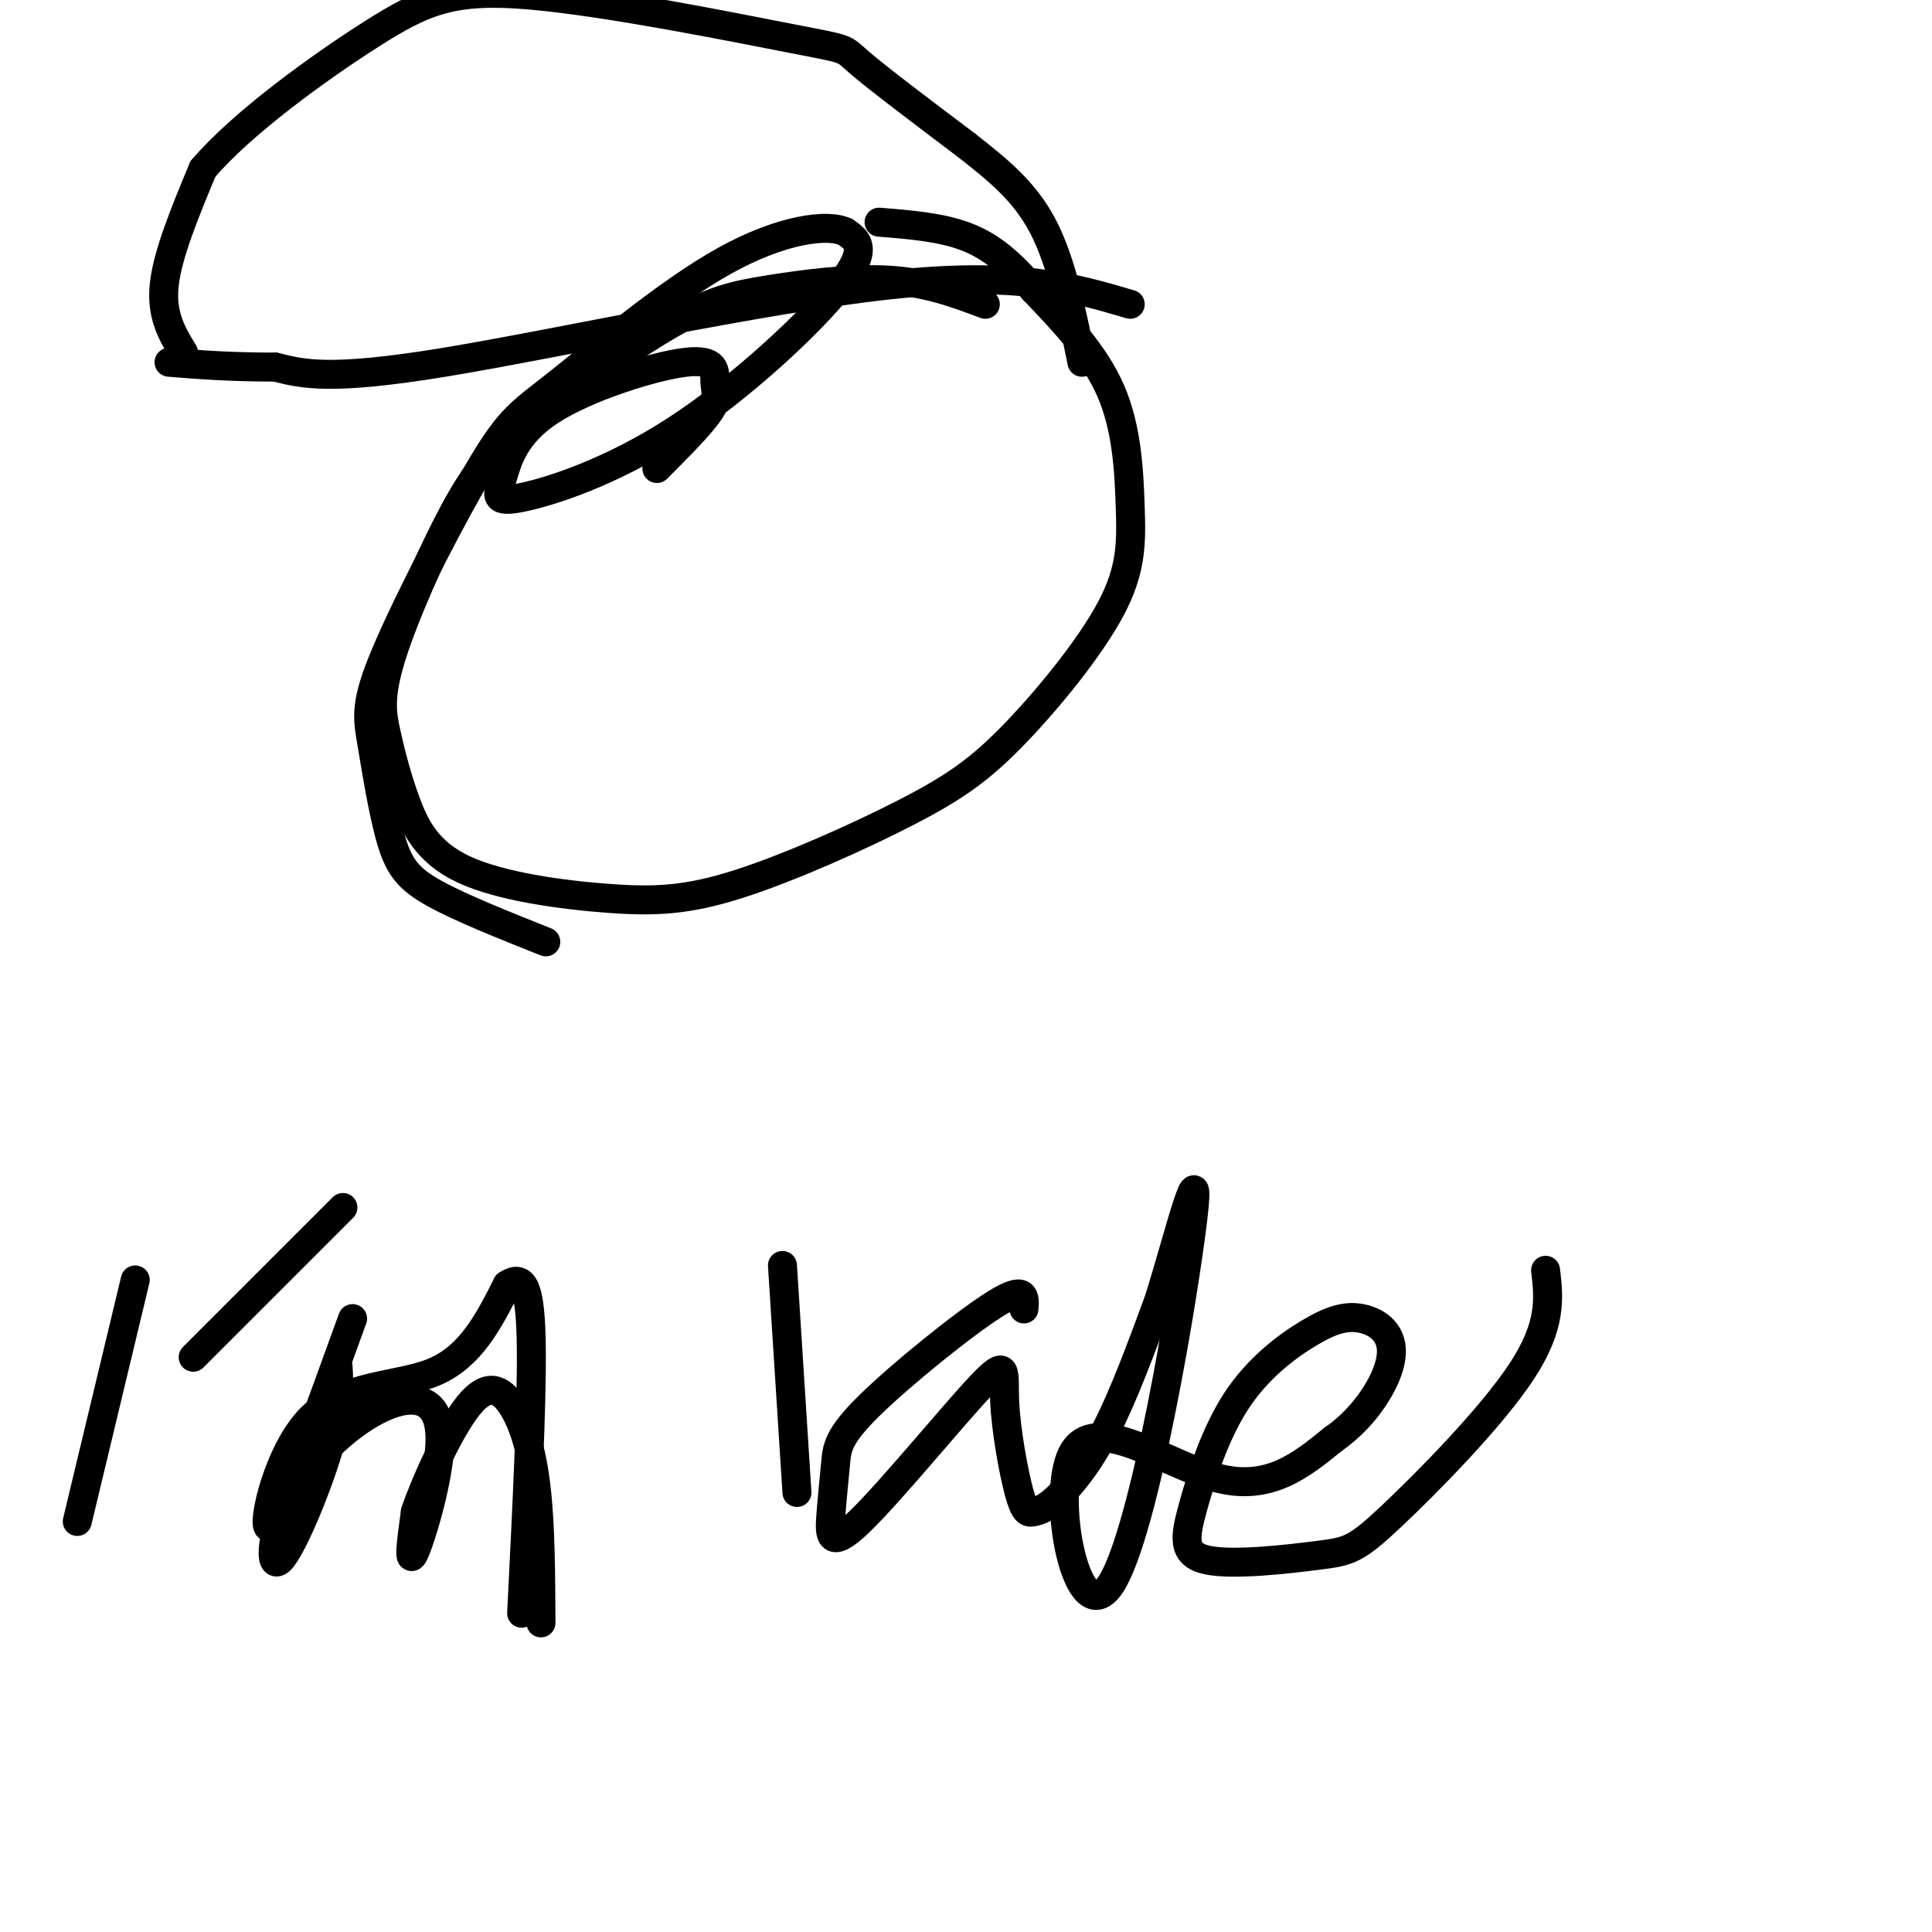 <svg viewBox='0 0 400 400' version='1.1' xmlns='http://www.w3.org/2000/svg' xmlns:xlink='http://www.w3.org/1999/xlink'><g fill='none' stroke='#000000' stroke-width='6' stroke-linecap='round' stroke-linejoin='round'><path d='M204,63c-6.020,-2.264 -12.041,-4.528 -20,-5c-7.959,-0.472 -17.857,0.848 -25,2c-7.143,1.152 -11.531,2.136 -20,7c-8.469,4.864 -21.020,13.609 -29,20c-7.980,6.391 -11.390,10.427 -16,19c-4.610,8.573 -10.420,21.681 -13,30c-2.580,8.319 -1.929,11.848 -1,16c0.929,4.152 2.135,8.926 4,14c1.865,5.074 4.390,10.446 12,14c7.610,3.554 20.305,5.288 30,6c9.695,0.712 16.388,0.403 27,-3c10.612,-3.403 25.142,-9.898 35,-15c9.858,-5.102 15.045,-8.809 22,-16c6.955,-7.191 15.679,-17.866 20,-26c4.321,-8.134 4.240,-13.728 4,-21c-0.240,-7.272 -0.640,-16.220 -4,-24c-3.360,-7.780 -9.680,-14.390 -16,-21'/><path d='M214,60c-4.800,-5.578 -8.800,-9.022 -14,-11c-5.200,-1.978 -11.600,-2.489 -18,-3'/><path d='M234,63c-11.667,-3.444 -23.333,-6.889 -50,-4c-26.667,2.889 -68.333,12.111 -92,16c-23.667,3.889 -29.333,2.444 -35,1'/><path d='M57,76c-9.500,0.000 -15.750,-0.500 -22,-1'/><path d='M38,73c-2.333,-3.833 -4.667,-7.667 -4,-14c0.667,-6.333 4.333,-15.167 8,-24'/><path d='M42,35c7.998,-9.430 23.994,-21.005 35,-28c11.006,-6.995 17.022,-9.411 33,-8c15.978,1.411 41.917,6.649 54,9c12.083,2.351 10.309,1.815 14,5c3.691,3.185 12.845,10.093 22,17'/><path d='M200,30c6.622,5.178 12.178,9.622 16,17c3.822,7.378 5.911,17.689 8,28'/><path d='M136,97c4.561,-4.568 9.122,-9.136 11,-12c1.878,-2.864 1.073,-4.025 1,-6c-0.073,-1.975 0.586,-4.765 -6,-4c-6.586,0.765 -20.415,5.083 -28,10c-7.585,4.917 -8.925,10.431 -10,14c-1.075,3.569 -1.886,5.194 4,4c5.886,-1.194 18.469,-5.206 32,-14c13.531,-8.794 28.009,-22.370 34,-30c5.991,-7.630 3.496,-9.315 1,-11'/><path d='M175,48c-3.622,-1.737 -13.176,-0.579 -25,6c-11.824,6.579 -25.918,18.578 -34,25c-8.082,6.422 -10.153,7.266 -16,17c-5.847,9.734 -15.470,28.357 -20,39c-4.530,10.643 -3.967,13.306 -3,19c0.967,5.694 2.337,14.418 4,20c1.663,5.582 3.618,8.024 9,11c5.382,2.976 14.191,6.488 23,10'/><path d='M28,265c0.000,0.000 -12.000,50.000 -12,50'/><path d='M71,250c0.000,0.000 -31.000,31.000 -31,31'/><path d='M73,273c-7.405,20.470 -14.810,40.940 -17,43c-2.190,2.060 0.833,-14.292 8,-22c7.167,-7.708 18.476,-6.774 26,-10c7.524,-3.226 11.262,-10.613 15,-18'/><path d='M105,266c3.533,-2.356 4.867,0.756 5,13c0.133,12.244 -0.933,33.622 -2,55'/><path d='M70,283c0.233,4.326 0.465,8.651 -2,17c-2.465,8.349 -7.629,20.720 -10,23c-2.371,2.280 -1.950,-5.533 2,-13c3.950,-7.467 11.430,-14.589 18,-18c6.570,-3.411 12.230,-3.111 13,4c0.770,7.111 -3.352,21.032 -5,25c-1.648,3.968 -0.824,-2.016 0,-8'/><path d='M86,313c2.022,-6.038 7.078,-17.134 11,-22c3.922,-4.866 6.710,-3.502 9,0c2.290,3.502 4.083,9.144 5,17c0.917,7.856 0.959,17.928 1,28'/><path d='M162,262c0.000,0.000 3.000,47.000 3,47'/><path d='M212,271c0.203,-2.508 0.407,-5.016 -6,-1c-6.407,4.016 -19.424,14.555 -26,21c-6.576,6.445 -6.711,8.794 -7,12c-0.289,3.206 -0.734,7.269 -1,11c-0.266,3.731 -0.354,7.130 6,1c6.354,-6.130 19.150,-21.789 25,-28c5.850,-6.211 4.756,-2.974 5,3c0.244,5.974 1.828,14.687 3,19c1.172,4.313 1.933,4.228 3,4c1.067,-0.228 2.441,-0.600 5,-3c2.559,-2.400 6.303,-6.829 10,-14c3.697,-7.171 7.349,-17.086 11,-27'/><path d='M240,269c4.081,-13.106 8.784,-32.371 7,-17c-1.784,15.371 -10.056,65.378 -17,76c-6.944,10.622 -12.562,-18.140 -8,-27c4.562,-8.860 19.303,2.183 30,5c10.697,2.817 17.348,-2.591 24,-8'/><path d='M276,298c6.672,-4.593 11.351,-12.074 12,-17c0.649,-4.926 -2.732,-7.297 -6,-8c-3.268,-0.703 -6.423,0.260 -11,3c-4.577,2.740 -10.577,7.255 -15,14c-4.423,6.745 -7.268,15.719 -9,22c-1.732,6.281 -2.351,9.868 3,11c5.351,1.132 16.671,-0.191 23,-1c6.329,-0.809 7.665,-1.102 15,-8c7.335,-6.898 20.667,-20.399 27,-30c6.333,-9.601 5.666,-15.300 5,-21'/></g>
</svg>
